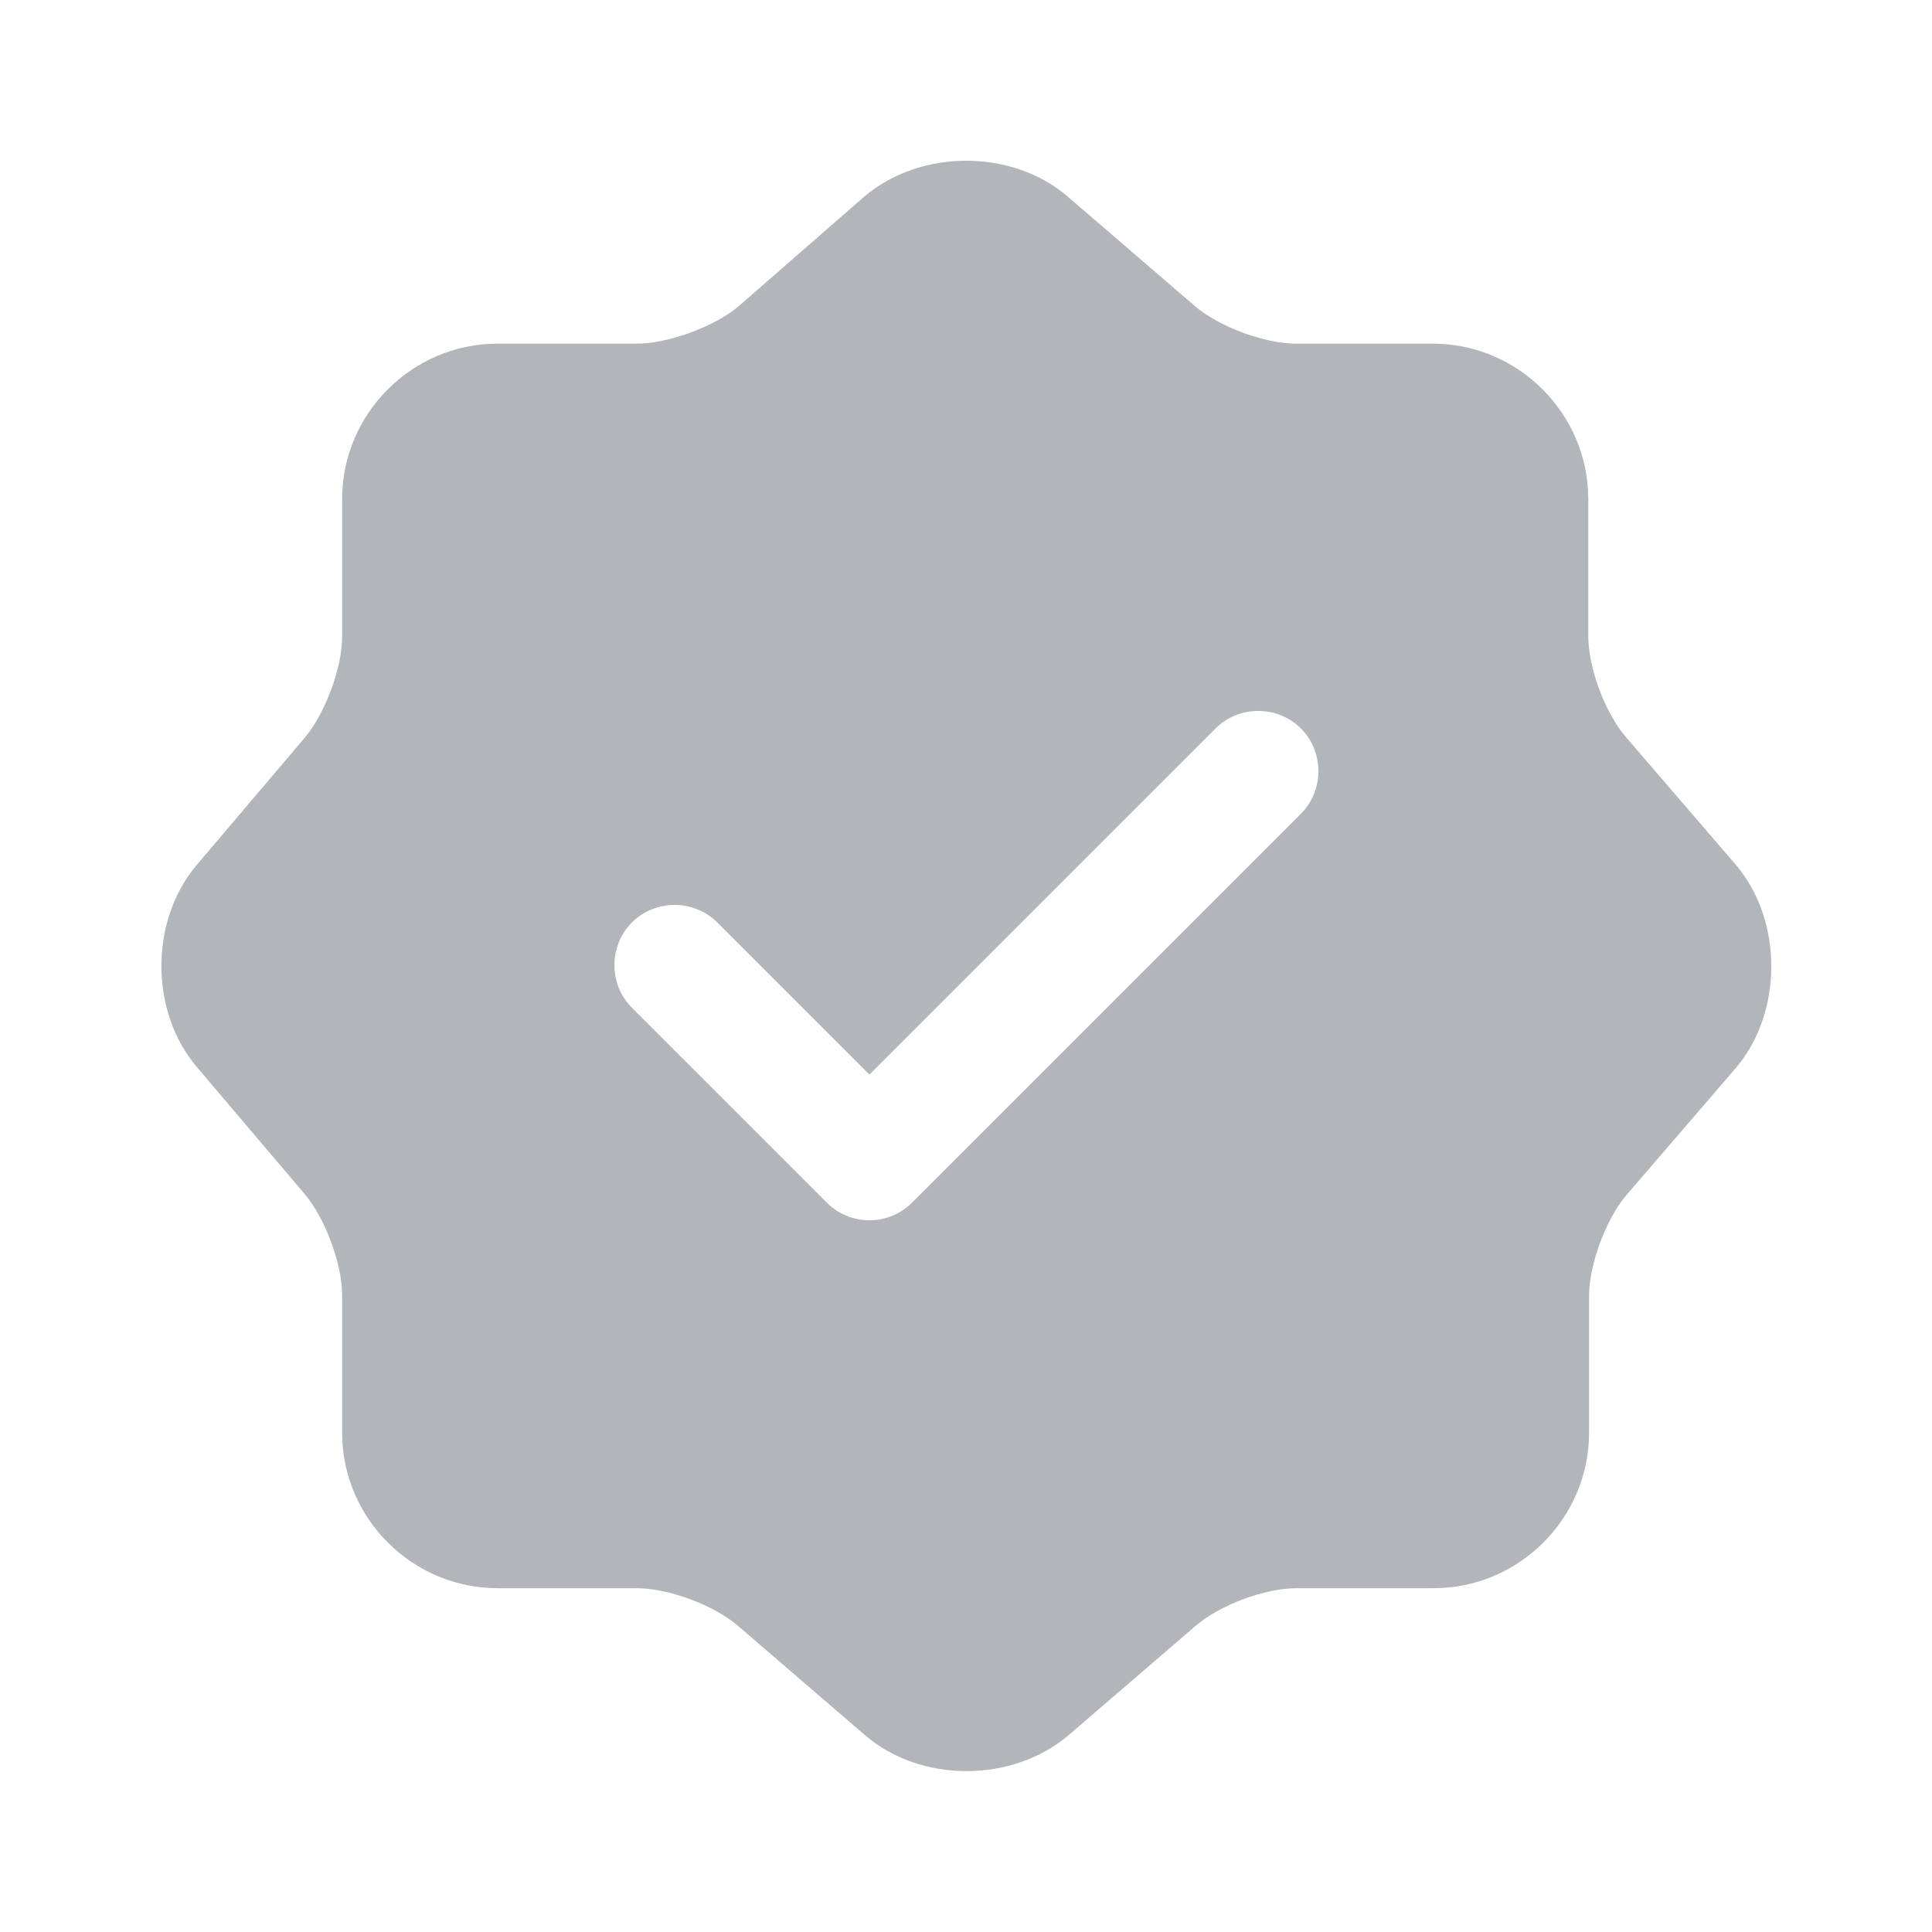 <svg width="24" height="24" viewBox="0 0 24 24" fill="none" xmlns="http://www.w3.org/2000/svg">
<path d="M21.56 10.739L20.2 9.159C19.94 8.859 19.73 8.299 19.73 7.899V6.199C19.73 5.139 18.86 4.269 17.8 4.269H16.1C15.71 4.269 15.14 4.059 14.84 3.799L13.26 2.439C12.57 1.849 11.44 1.849 10.74 2.439L9.17 3.809C8.87 4.059 8.3 4.269 7.91 4.269H6.18C5.12 4.269 4.25 5.139 4.25 6.199V7.909C4.25 8.299 4.04 8.859 3.79 9.159L2.44 10.749C1.86 11.439 1.86 12.559 2.44 13.249L3.79 14.839C4.04 15.139 4.25 15.699 4.25 16.089V17.799C4.25 18.859 5.12 19.729 6.18 19.729H7.91C8.3 19.729 8.87 19.939 9.17 20.199L10.75 21.559C11.44 22.149 12.57 22.149 13.27 21.559L14.85 20.199C15.15 19.939 15.71 19.729 16.11 19.729H17.81C18.87 19.729 19.74 18.859 19.74 17.799V16.099C19.74 15.709 19.95 15.139 20.21 14.839L21.57 13.259C22.15 12.569 22.15 11.429 21.56 10.739ZM16.16 10.109L11.33 14.939C11.19 15.079 11 15.159 10.8 15.159C10.6 15.159 10.41 15.079 10.27 14.939L7.85 12.519C7.56 12.229 7.56 11.749 7.85 11.459C8.14 11.169 8.62 11.169 8.91 11.459L10.8 13.349L15.1 9.049C15.39 8.759 15.87 8.759 16.16 9.049C16.45 9.339 16.45 9.819 16.16 10.109Z" fill="#B2B6BB"/>
</svg>
